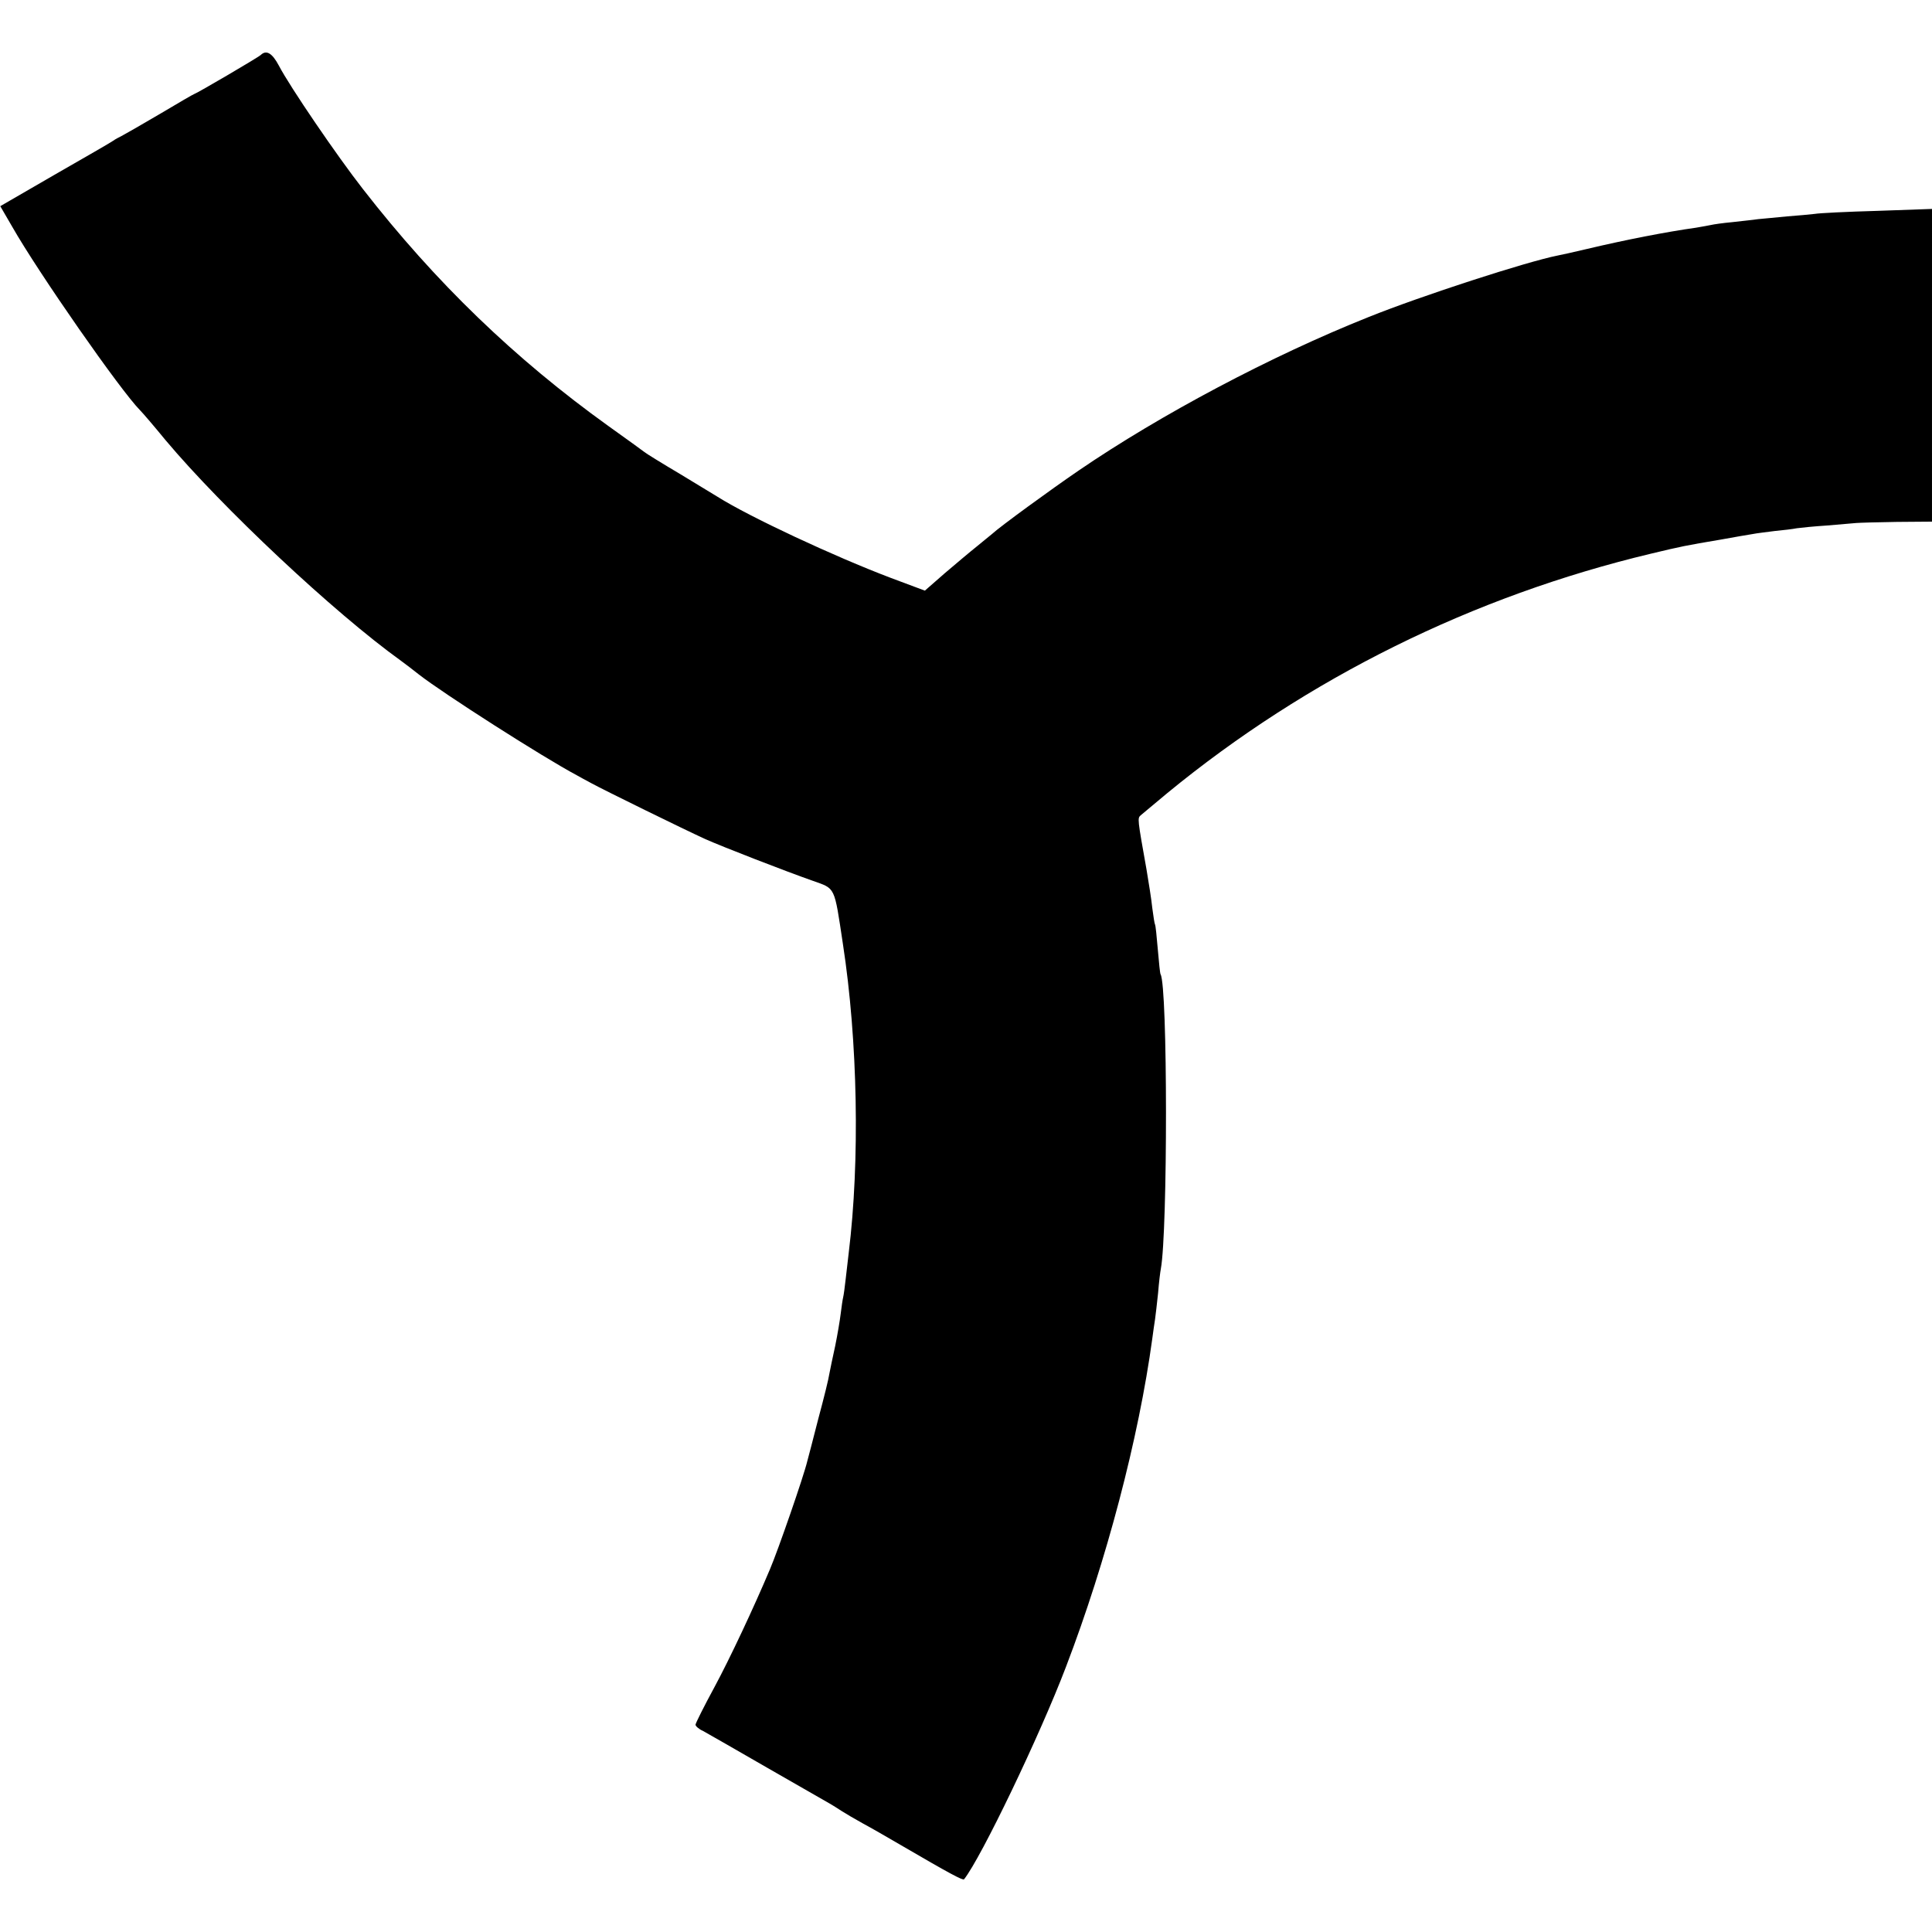 <svg version="1.0" xmlns="http://www.w3.org/2000/svg" width="933.333" height="933.333" viewBox="0 0 700 700"><path d="M94.5 19.9c-.9.9-23.5 14.1-24 14.1-.2 0-5.9 3.3-12.6 7.3-6.8 4-13.1 7.6-13.9 8-.8.4-2.2 1.1-3 1.7-.8.6-10.4 6.1-21.2 12.3L.1 74.7l4.3 7.4c9.5 16.7 39.4 59.6 46.4 66.6 1 1 5.1 5.8 9.2 10.8 20.5 24.4 60.9 62.4 85.4 80 1.5 1.1 4.4 3.3 6.4 4.9 8.7 6.8 44.8 29.9 57.2 36.5.8.5 3.3 1.8 5.5 3 4.4 2.4 32.9 16.4 41 20.1 6 2.7 29.2 11.7 38.9 15.1 8.4 3 7.8 1.7 11 22.9 5.4 35.1 6.2 78.6 2.1 112-.3 2.5-.8 6.7-1.1 9.5-.3 2.7-.7 5.7-.9 6.5-.2.8-.6 3.5-.9 6-.3 2.5-1.2 7.8-2 11.7-.9 4-1.8 8.5-2.1 10-.2 1.6-2 8.9-4 16.3-1.9 7.4-3.7 14.4-4 15.4-1.3 5.5-10.6 32.3-13.5 39.1-5.9 14-14.6 32.5-20.1 42.7-3.8 7-6.9 13.2-6.9 13.7s1.2 1.6 2.8 2.3c1.5.8 11.9 6.8 23.2 13.3 11.3 6.5 21.4 12.3 22.5 12.9 1.1.6 3.1 1.9 4.5 2.8 1.4.9 4.8 2.9 7.7 4.5 2.8 1.5 8.9 5 13.5 7.7 18 10.5 22.7 13 23.1 12.5 6.2-7.8 27.5-52.2 36.9-76.9 14.7-38.4 26.4-83 31.3-119 .3-2.5.8-5.6 1-7 .2-1.4.7-5.7 1.1-9.5.3-3.9.8-7.8 1-8.8 2.5-13.6 2.5-102.4-.1-106.7-.2-.3-.6-4.3-1-9s-.8-8.7-1-9c-.2-.3-.6-3-1-6-.3-3-1.3-9.3-2.1-14-3.3-18.5-3.3-18.5-2.1-19.6.7-.6 5-4.2 9.7-8.1 50.7-41.6 110.7-71.3 175.2-86.7 11.3-2.7 12.3-2.9 25.3-5.1 5-.9 10.1-1.8 11.5-2 1.4-.3 5-.7 8-1.1 3-.3 6.6-.7 8-1 1.4-.2 6.3-.7 11-1 4.7-.4 9.4-.8 10.5-.9 1.1-.1 7.7-.3 14.8-.4l12.7-.1V75.7l-19.8.7c-10.8.3-21 .8-22.7 1.1-1.6.2-6.1.6-10 .9-3.8.4-8.6.8-10.5 1-1.9.3-6.2.7-9.5 1.1-3.3.3-6.7.8-7.5 1-.8.2-3.3.6-5.5 1-10.7 1.5-25.6 4.4-39.5 7.7-4.7 1.1-9.5 2.2-10.7 2.4-11.1 2.2-49.1 14.5-68.5 22.3-35.1 14-75.3 35.3-105 55.6-10.1 6.9-28.5 20.3-31.4 23-.7.5-3.1 2.6-5.5 4.5s-7.6 6.3-11.6 9.7l-7.2 6.3-12.3-4.6c-20.6-7.8-51.4-22.2-62.8-29.4-.8-.5-6.9-4.2-13.5-8.2-6.6-3.9-12.4-7.5-13-8-.5-.4-6.4-4.7-13-9.4-34-24.4-62.7-52.1-89-85.9-9.3-11.9-26.5-37.1-30.5-44.8-2.4-4.5-4.5-5.7-6.5-3.8z"/></svg>